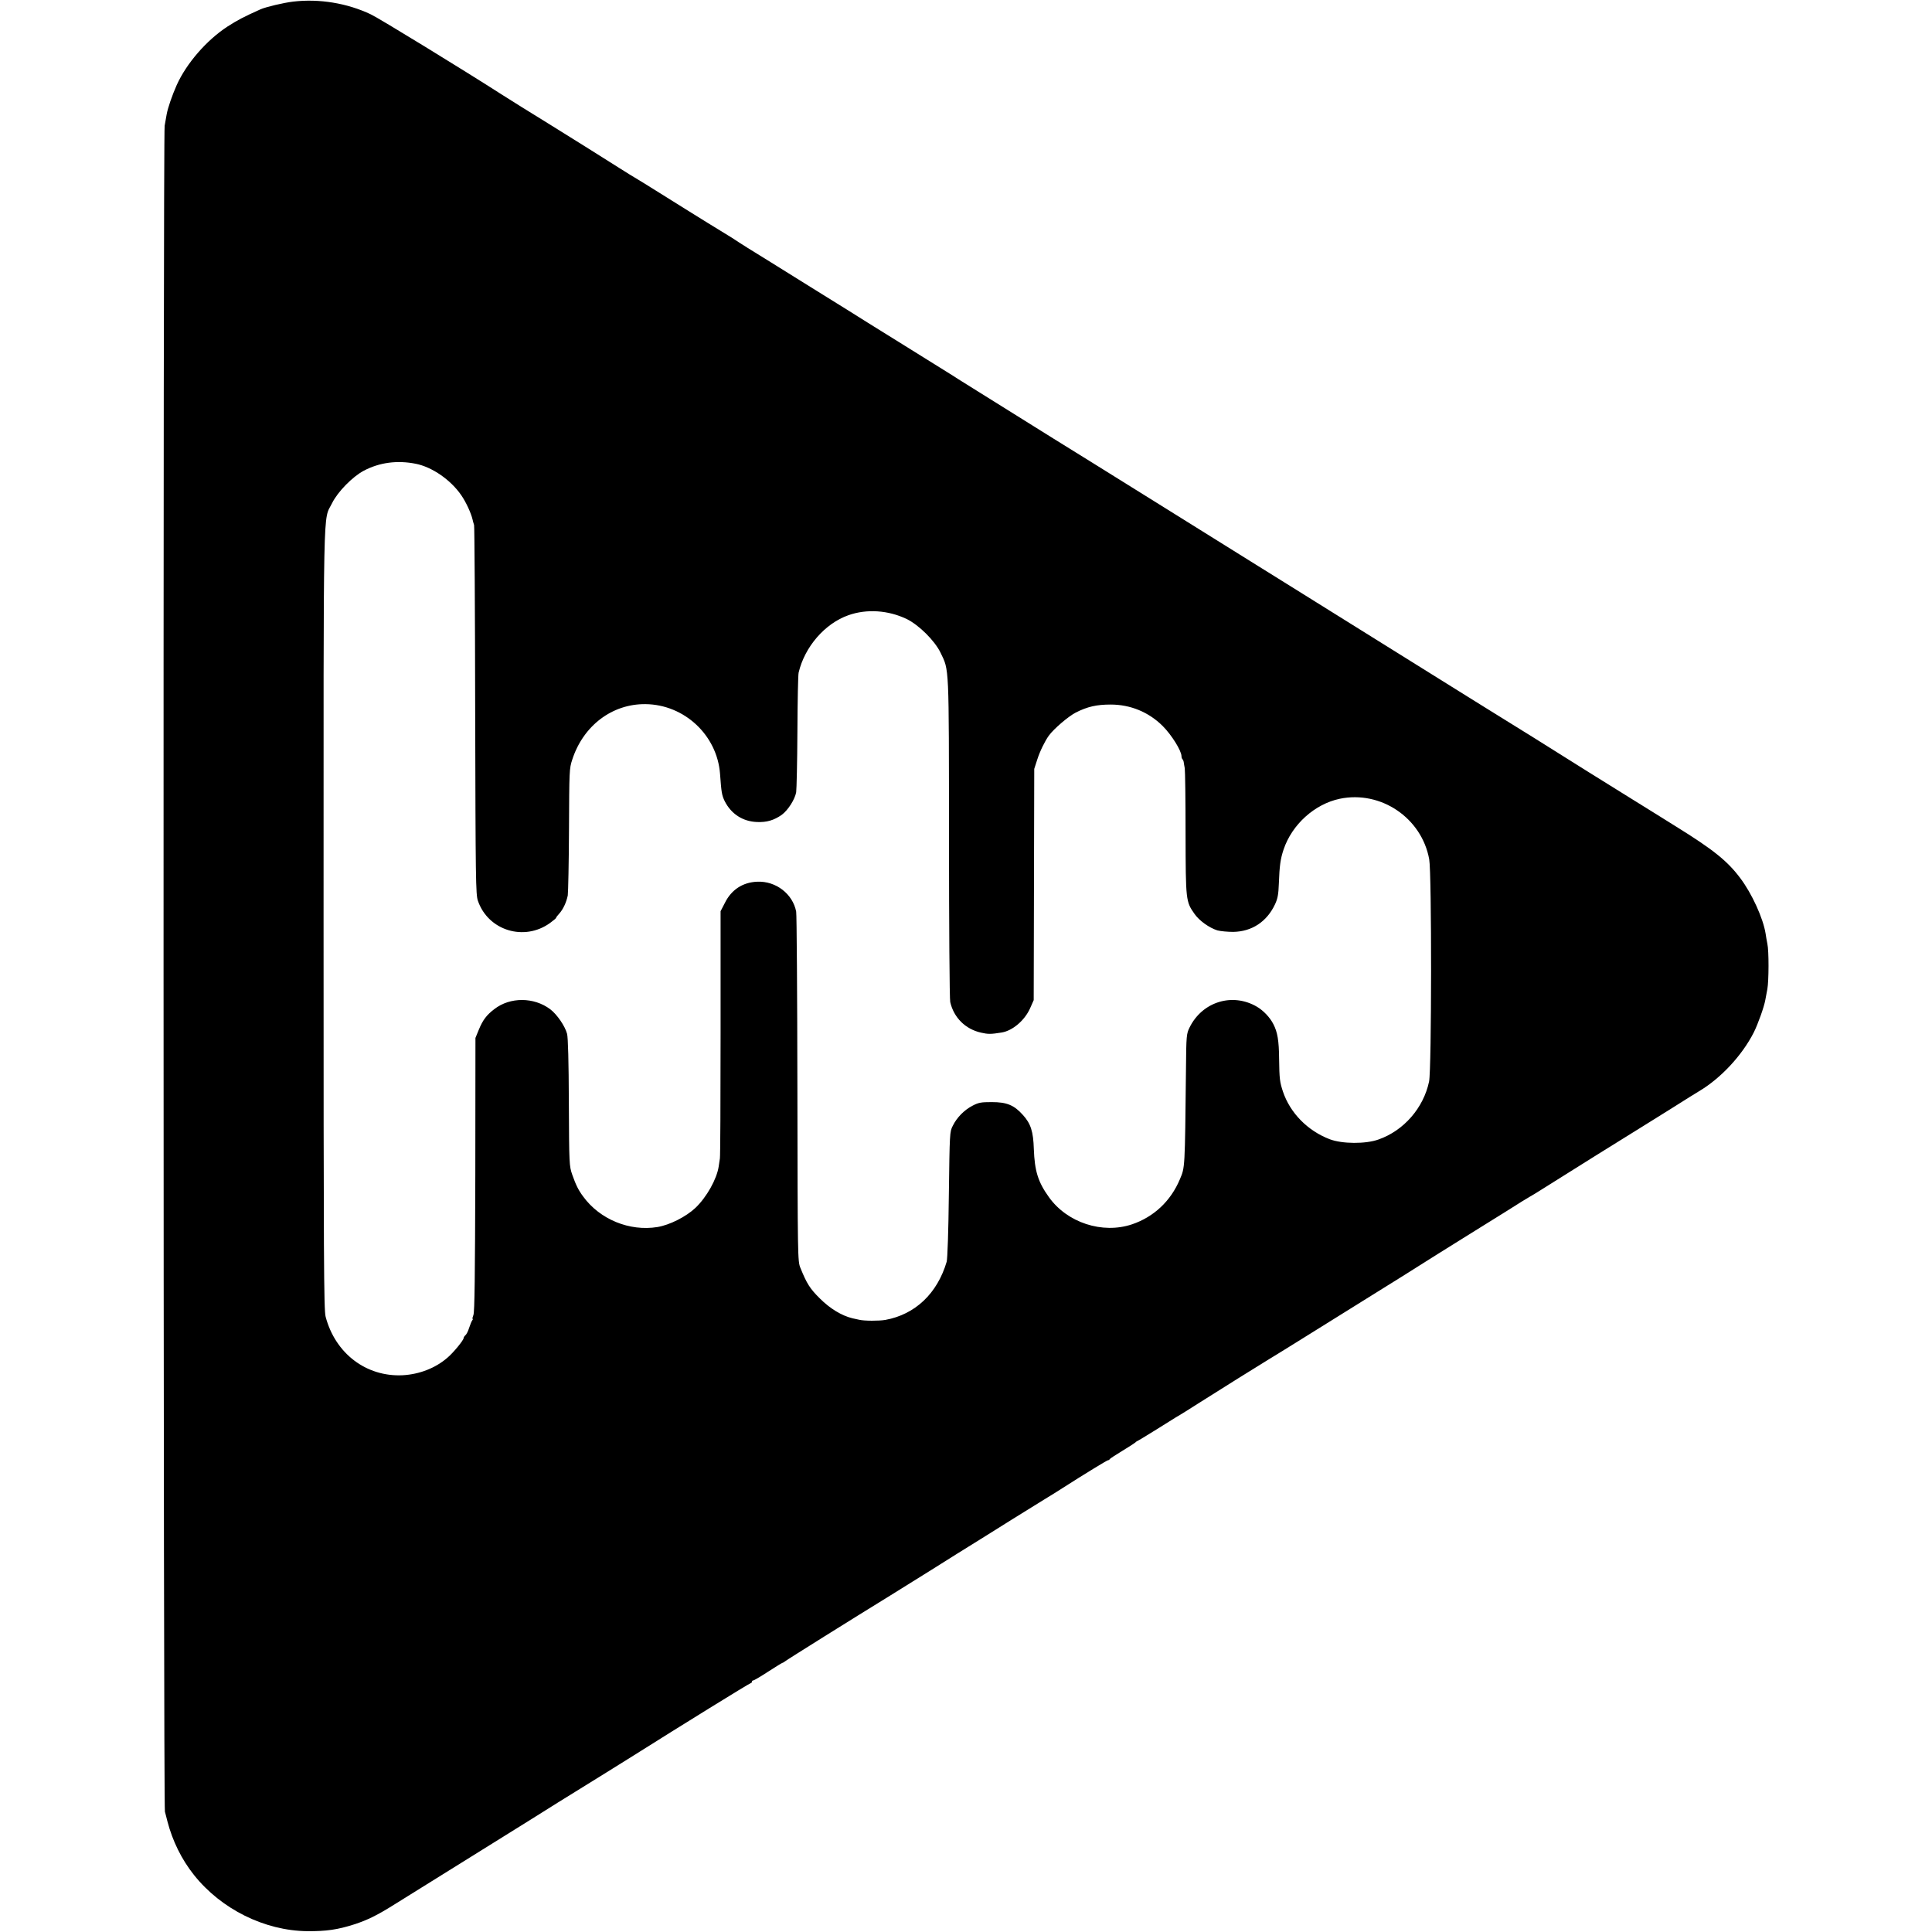 <?xml version="1.0" standalone="no"?>
<!DOCTYPE svg PUBLIC "-//W3C//DTD SVG 20010904//EN"
 "http://www.w3.org/TR/2001/REC-SVG-20010904/DTD/svg10.dtd">
<svg version="1.0" xmlns="http://www.w3.org/2000/svg"
 width="1421pt" height="1421pt" viewBox="0 0 1421 1421"
 preserveAspectRatio="xMidYMid meet">
<g transform="translate(0,1421) scale(0.1,-0.1)"
fill="#000000" stroke="none">
<path d="M2155 14198 c-68 -8 -200 -39 -240 -57 -125 -56 -168 -79 -243 -127
-153 -100 -301 -271 -372 -429 -34 -76 -66 -170 -74 -215 -3 -19 -10 -57 -15
-85 -12 -60 -10 -12354 2 -12400 4 -16 13 -48 18 -70 38 -146 105 -282 196
-396 200 -251 518 -409 832 -413 141 -1 224 11 346 50 99 32 171 68 300 149
55 34 294 183 530 330 237 147 453 282 480 299 52 33 270 170 543 338 86 54
177 111 202 126 344 217 853 532 861 532 5 0 9 5 9 10 0 6 4 10 10 10 5 0 55
29 110 65 55 36 103 65 106 65 3 0 10 5 17 10 11 10 507 320 772 483 61 38
198 123 305 190 107 68 271 170 363 227 92 58 196 122 230 144 67 42 98 61
234 145 49 30 111 68 138 86 161 103 328 205 335 205 5 0 10 3 12 8 2 4 44 31
93 61 50 30 92 58 95 61 3 4 10 9 15 11 6 2 68 40 139 84 70 44 135 85 144 90
37 21 100 61 177 110 100 64 489 307 512 320 10 6 97 59 193 119 96 60 330
206 520 324 190 118 368 229 395 247 28 18 197 124 377 236 181 112 347 216
370 231 24 15 52 32 63 38 11 6 43 25 71 43 166 105 691 433 746 466 15 9 111
69 215 134 103 65 197 124 208 130 161 95 318 264 404 433 31 62 76 188 85
239 3 17 10 53 15 80 11 60 12 282 0 334 -4 20 -10 53 -13 75 -18 112 -100
293 -186 407 -94 126 -200 211 -473 380 -23 15 -199 124 -392 244 -192 119
-361 225 -375 234 -25 17 -509 319 -635 396 -36 22 -93 58 -127 79 -35 22
-288 180 -563 351 -275 171 -564 352 -643 401 -78 49 -171 107 -207 129 -36
22 -93 58 -127 79 -53 33 -1359 848 -1511 941 -154 96 -473 295 -535 334 -40
25 -94 59 -120 75 -26 16 -63 39 -82 52 -19 12 -156 97 -305 190 -148 92 -292
181 -320 199 -27 18 -219 137 -425 265 -206 129 -413 257 -460 286 -47 30 -90
57 -95 61 -6 4 -22 15 -36 23 -14 8 -87 53 -163 100 -75 47 -148 92 -161 100
-13 8 -100 62 -192 120 -92 58 -174 108 -183 113 -8 4 -59 36 -113 70 -78 50
-415 261 -522 327 -129 79 -292 181 -345 215 -279 179 -902 561 -962 589 -174
83 -381 117 -573 94z m903 -3399 c120 -24 257 -118 335 -232 34 -49 72 -131
83 -179 2 -10 7 -28 11 -40 3 -13 7 -628 8 -1368 3 -1241 4 -1349 20 -1395 75
-219 340 -301 530 -164 25 18 45 35 45 38 0 4 10 17 23 31 29 32 53 84 63 134
3 21 8 239 9 485 2 431 2 448 24 514 81 250 294 411 539 408 286 -3 527 -229
548 -513 10 -138 13 -156 34 -200 48 -95 133 -150 238 -154 72 -3 125 13 182
53 45 33 96 112 106 166 3 21 8 221 9 445 1 224 5 420 9 435 45 190 193 361
366 422 135 48 294 37 429 -28 90 -44 206 -159 249 -248 64 -133 61 -77 62
-1364 0 -643 4 -1186 9 -1205 26 -114 111 -199 226 -225 52 -12 73 -12 153 1
79 13 168 88 208 177 l27 61 2 850 2 851 22 68 c20 63 57 137 85 176 37 51
144 142 198 170 87 44 154 59 257 59 145 0 279 -55 382 -157 67 -67 139 -183
139 -223 0 -8 3 -18 7 -22 4 -3 8 -12 9 -19 1 -7 4 -28 8 -47 3 -19 6 -236 6
-482 1 -493 2 -499 66 -590 35 -50 108 -102 168 -121 23 -6 75 -11 116 -11
138 2 248 75 308 203 20 43 25 73 28 150 5 136 12 184 35 253 62 184 228 334
413 373 302 63 603 -141 658 -445 19 -105 18 -1545 -1 -1635 -41 -194 -186
-361 -372 -426 -94 -34 -267 -33 -359 2 -162 62 -291 193 -344 351 -23 70 -26
92 -28 239 -1 136 -12 198 -42 256 -25 50 -74 101 -122 129 -180 105 -402 36
-495 -154 -22 -45 -24 -58 -26 -307 -8 -737 -7 -719 -45 -809 -67 -160 -192
-277 -352 -331 -218 -73 -477 12 -611 200 -80 111 -105 192 -111 354 -4 128
-22 186 -80 250 -65 73 -119 95 -229 95 -78 0 -97 -3 -141 -26 -62 -32 -116
-87 -146 -148 -23 -44 -23 -53 -29 -505 -3 -270 -10 -474 -16 -495 -69 -234
-232 -388 -451 -428 -47 -8 -154 -8 -192 1 -8 2 -31 7 -50 11 -79 19 -165 71
-240 146 -73 72 -96 109 -143 225 -20 49 -20 72 -22 1316 -1 697 -5 1283 -9
1304 -25 130 -149 226 -286 220 -107 -4 -191 -59 -239 -157 l-31 -60 0 -897
c0 -493 -2 -907 -5 -921 -2 -14 -6 -41 -9 -60 -14 -92 -88 -225 -171 -304 -69
-65 -189 -126 -280 -141 -205 -33 -423 56 -546 225 -35 47 -53 84 -80 160 -22
64 -23 75 -25 530 -1 305 -6 479 -13 506 -15 57 -74 143 -124 181 -120 90
-295 91 -411 1 -58 -44 -85 -81 -114 -151 l-25 -61 -1 -1006 c-2 -740 -5
-1012 -14 -1032 -6 -16 -9 -28 -6 -28 4 0 2 -6 -3 -12 -5 -7 -15 -32 -23 -56
-7 -23 -19 -47 -27 -53 -7 -6 -13 -16 -13 -21 0 -15 -76 -108 -119 -144 -89
-77 -206 -122 -329 -129 -268 -13 -496 160 -567 431 -13 52 -15 398 -15 2928
0 3169 -5 2917 63 3056 41 83 150 194 233 238 116 61 246 78 382 51z"/>
</g>
</svg>
